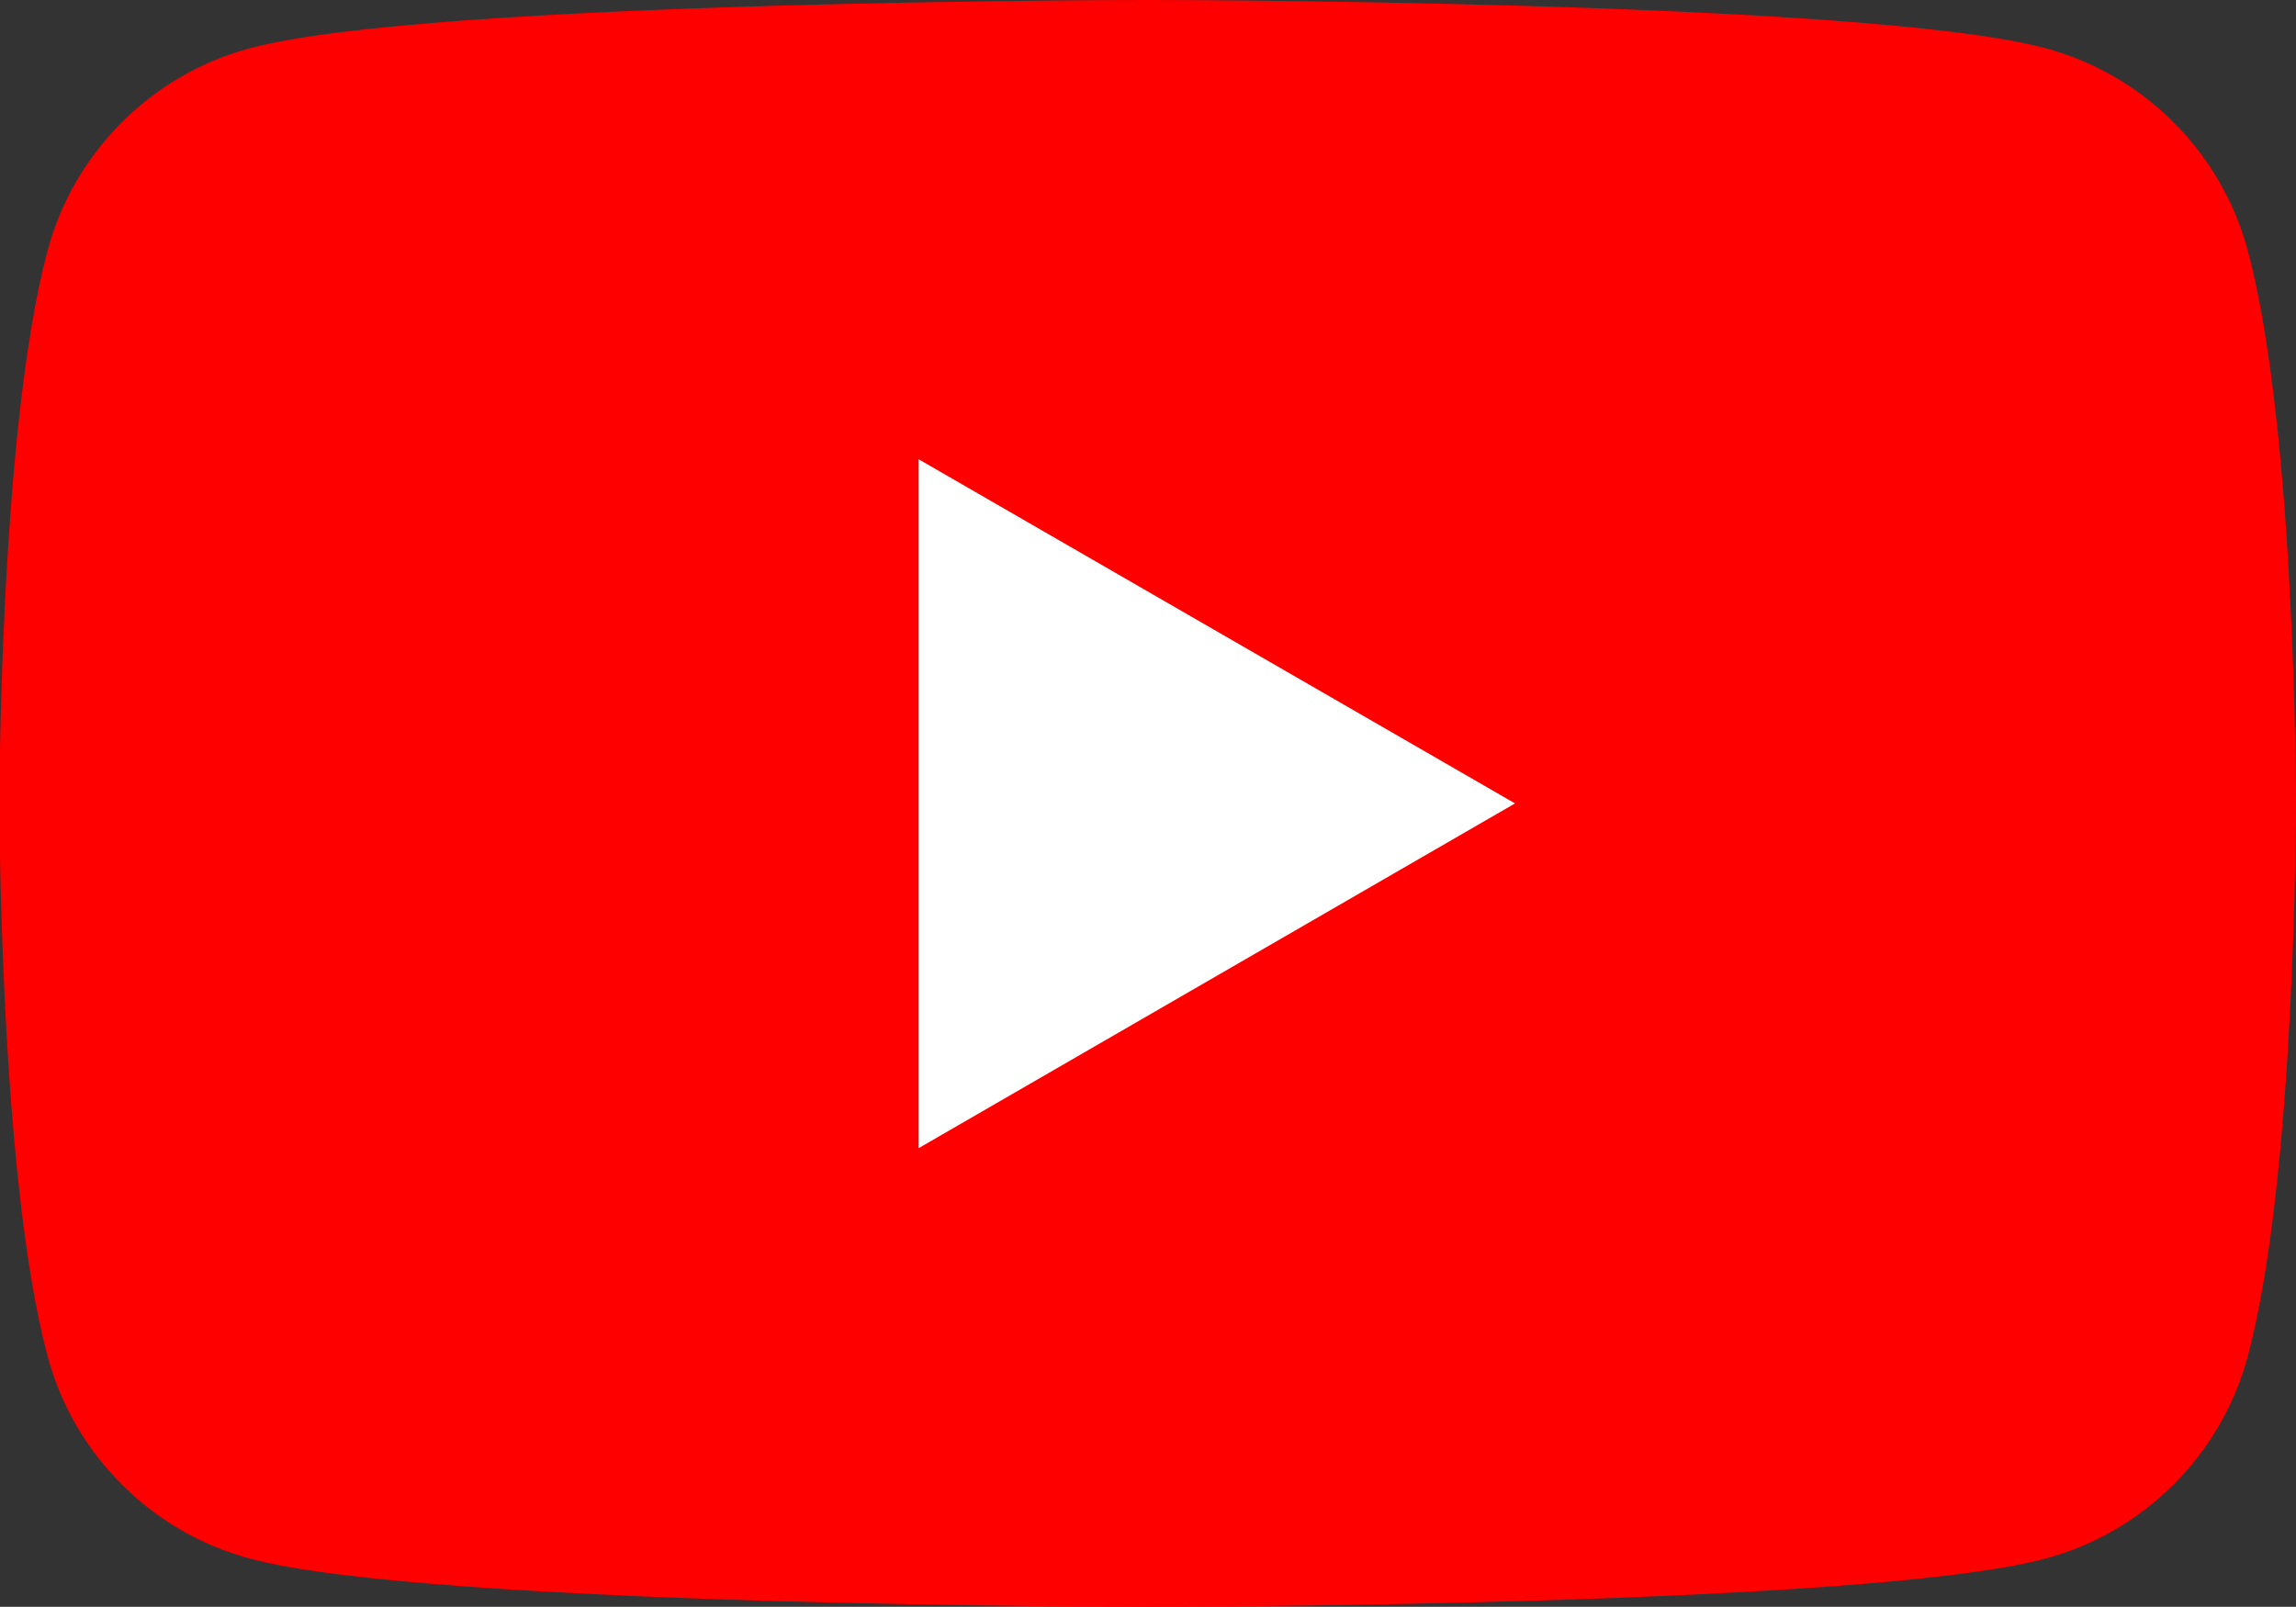 <?xml version="1.0" encoding="UTF-8"?>
<svg id="_レイヤー_2" data-name="レイヤー 2" xmlns="http://www.w3.org/2000/svg" viewBox="0 0 37.69 26.38">
  <rect x="0" y="0" width="37.69" height="26.38" fill="#333333" stroke="none"/>
  <defs>
    <style>
      .cls-1 {
        fill: #fff;
      }

      .cls-2 {
        fill: red;
      }
    </style>
  </defs>
  <g id="_メイン" data-name="メイン">
    <g>
      <path class="cls-2" d="M36.9,4.12c-.43-1.62-1.71-2.9-3.33-3.33-2.94-.79-14.73-.79-14.73-.79,0,0-11.79,0-14.73.79-1.62.43-2.9,1.71-3.33,3.33-.79,2.94-.79,9.07-.79,9.07,0,0,0,6.13.79,9.07.43,1.62,1.71,2.9,3.33,3.33,2.94.79,14.73.79,14.73.79,0,0,11.79,0,14.73-.79,1.62-.43,2.9-1.71,3.33-3.33.79-2.94.79-9.07.79-9.07,0,0,0-6.13-.79-9.07Z"/>
      <polygon class="cls-1" points="15.08 18.85 24.87 13.19 15.08 7.54 15.08 18.85"/>
    </g>
  </g>
</svg>